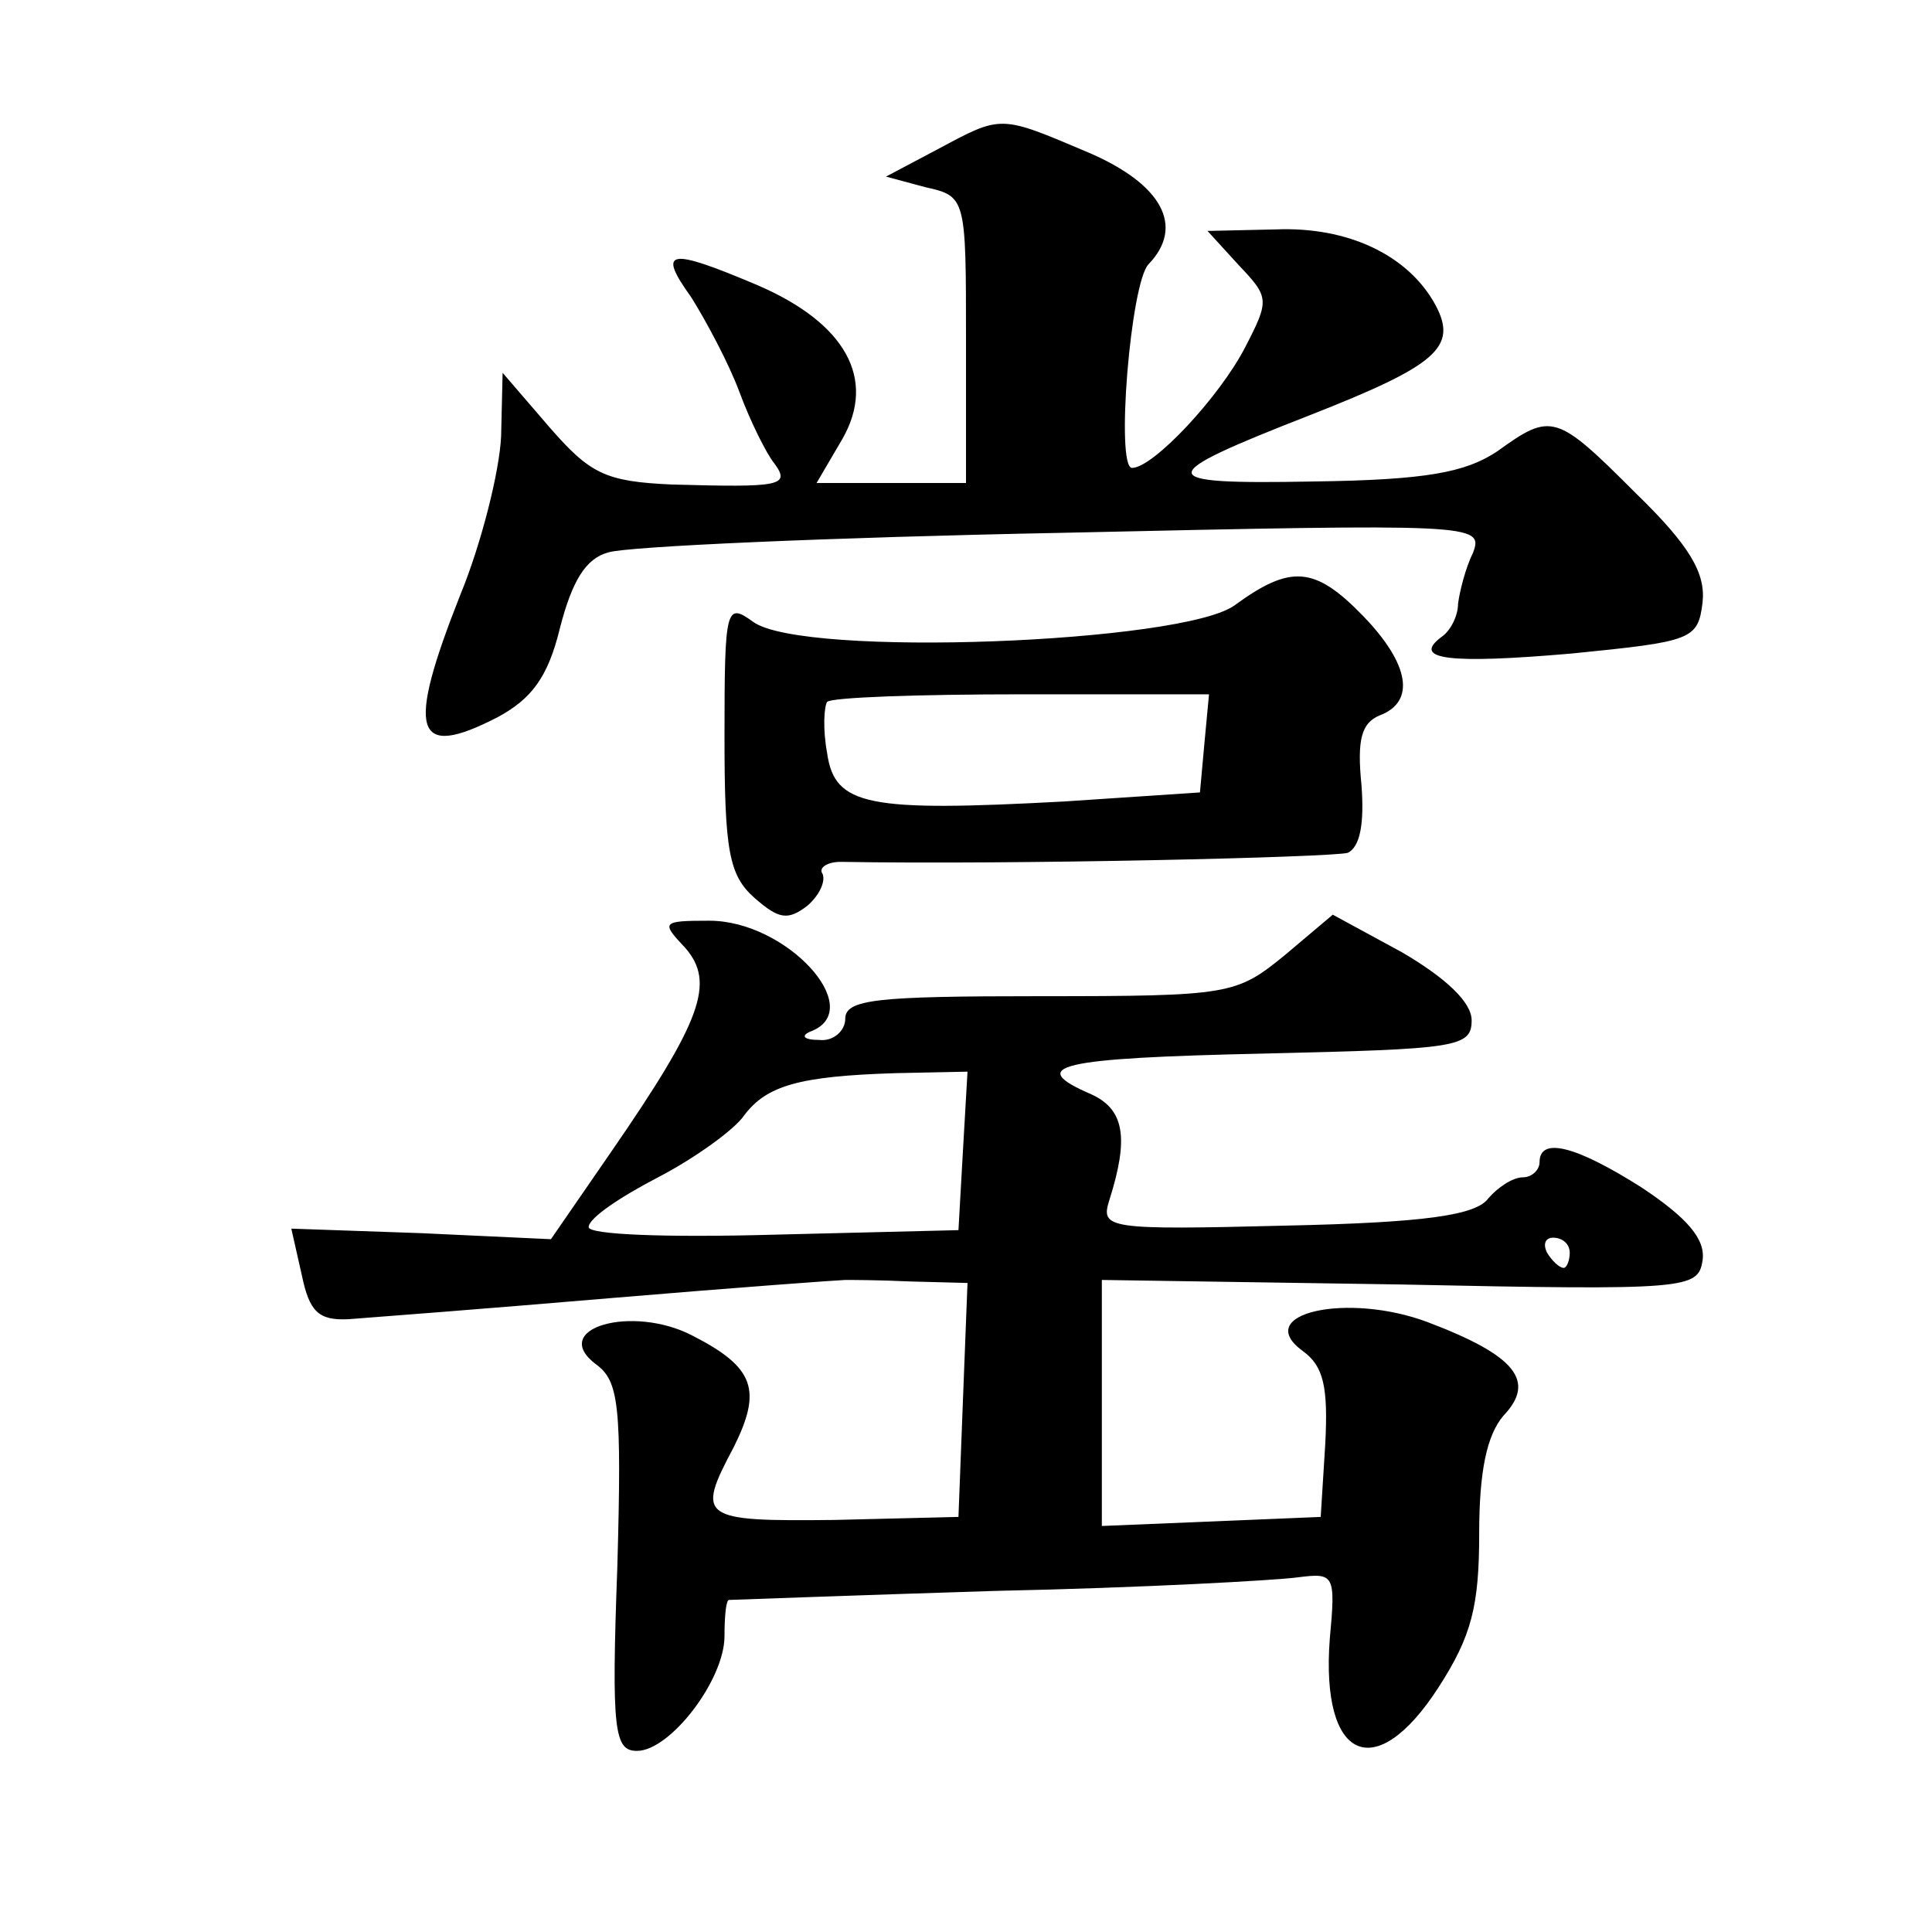 <?xml version="1.0" standalone="no"?>
<!DOCTYPE svg PUBLIC "-//W3C//DTD SVG 20010904//EN"
 "http://www.w3.org/TR/2001/REC-SVG-20010904/DTD/svg10.dtd">
<svg version="1.0" xmlns="http://www.w3.org/2000/svg"
 width="128pt" height="128pt" viewBox="0 0 128 128"
 preserveAspectRatio="xMidYMid meet">
<g transform="translate(0,128) scale(0.1,-0.1)"
fill="#0" stroke="none">
<path d="M621 1181 l-34 -18 26 -7 c27 -6 27 -7 27 -101 l0 -95 -50 0 -49 0 17
29 c23 40 2 77 -56 102 -59 25 -67 24 -44 -8 10 -16 25 -44 32 -63 7 -19 18 -41
23 -47 11 -15 4 -16 -68 -14 -44 2 -54 7 -81 38 l-31 36 -1 -42 c-1 -23 -13 -71
-27 -105 -36 -91 -31 -110 25 -81 22 12 33 26 41 59 8 31 17 46 32 50 12 4 148
10 301 13 272 6 279 6 272 -13 -5 -10 -9 -26 -10 -34 0 -8 -5 -18 -11 -22 -20 -15
5 -18 86 -11 80 8 84 9 87 34 2 19 -8 37 -44 72 -53 53 -56 54 -92 28 -21 -14 -47
-19 -122 -20 -107 -2 -107 3 -2 44 84 33 98 45 83 73 -18 33 -58 52 -106 50 l-45
-1 21 -23 c20 -21 20 -23 4 -54 -17 -33 -61 -80 -75 -80 -11 0 -1 123 11 135 24
25 9 53 -40 74 -59 25 -57 25 -100 2z M818 879 c-34 -25 -286 -35 -319 -11 -18
13 -19 10 -19 -76 0 -76 3 -92 20 -107 16 -14 22 -15 35 -5 8 7 12 16 10 21 -3
4 3 8 12 8 115 -2 326 3 336 6 8 4 11 19 9 45 -3 30 0 41 12 46 24 9 20 34 -11
66 -32 33 -48 34 -85 7z m-20 -91 l-3 -33 -90 -6 c-130 -7 -152 -3 -157 32 -3 16
-2 31 0 34 3 3 61 5 129 5 l124 0 -3 -32z M454 652 c20 -23 11 -48 -49 -135 l-40
-58 -86 4 -86 3 7 -31 c5 -24 11 -30 31 -29 13 1 92 7 174 14 83 7 152 12 155 12
3 0 22 0 43 -1 l38 -1 -3 -77 -3 -78 -82 -2 c-89 -1 -92 1 -67 48 19 38 14 53 -27
74 -40 21 -96 5 -64 -19 15 -11 17 -27 14 -134 -4 -109 -2 -122 13 -122 22 0 58
47 58 76 0 13 1 24 3 24 1 0 81 3 177 6 96 2 186 7 200 9 24 3 25 2 21 -41 -6 -80
30 -97 72 -32 22 34 27 54 27 102 0 41 5 65 16 78 22 23 8 40 -50 62 -53 20 -117
6 -83 -19 14 -10 17 -24 15 -62 l-3 -48 -72 -3 -73 -3 0 82 0 81 198 -3 c191 -4
197 -3 200 16 2 14 -10 28 -40 48 -44 28 -68 34 -68 17 0 -5 -5 -10 -11 -10 -7
0 -17 -7 -23 -14 -8 -11 -41 -16 -134 -18 -119 -3 -123 -2 -117 17 13 41 10 60
-12 70 -44 19 -22 24 115 27 127 3 137 4 137 22 0 12 -17 28 -46 45 l-46 25 -32
-27 c-32 -26 -36 -27 -162 -27 -108 0 -129 -2 -129 -15 0 -8 -8 -15 -17 -14 -11
0 -13 3 -5 6 36 15 -17 73 -68 73 -32 0 -32 -1 -16 -18z m184 -134 l-3 -53 -122
-3 c-72 -2 -123 0 -123 5 0 6 21 20 46 33 25 13 51 32 57 41 15 20 37 26 100 28
l48 1 -3 -52z m402 -68 c0 -5 -2 -10 -4 -10 -3 0 -8 5 -11 10 -3 6 -1 10 4 10 6
0 11 -4 11 -10z"/>
</g>
</svg>
